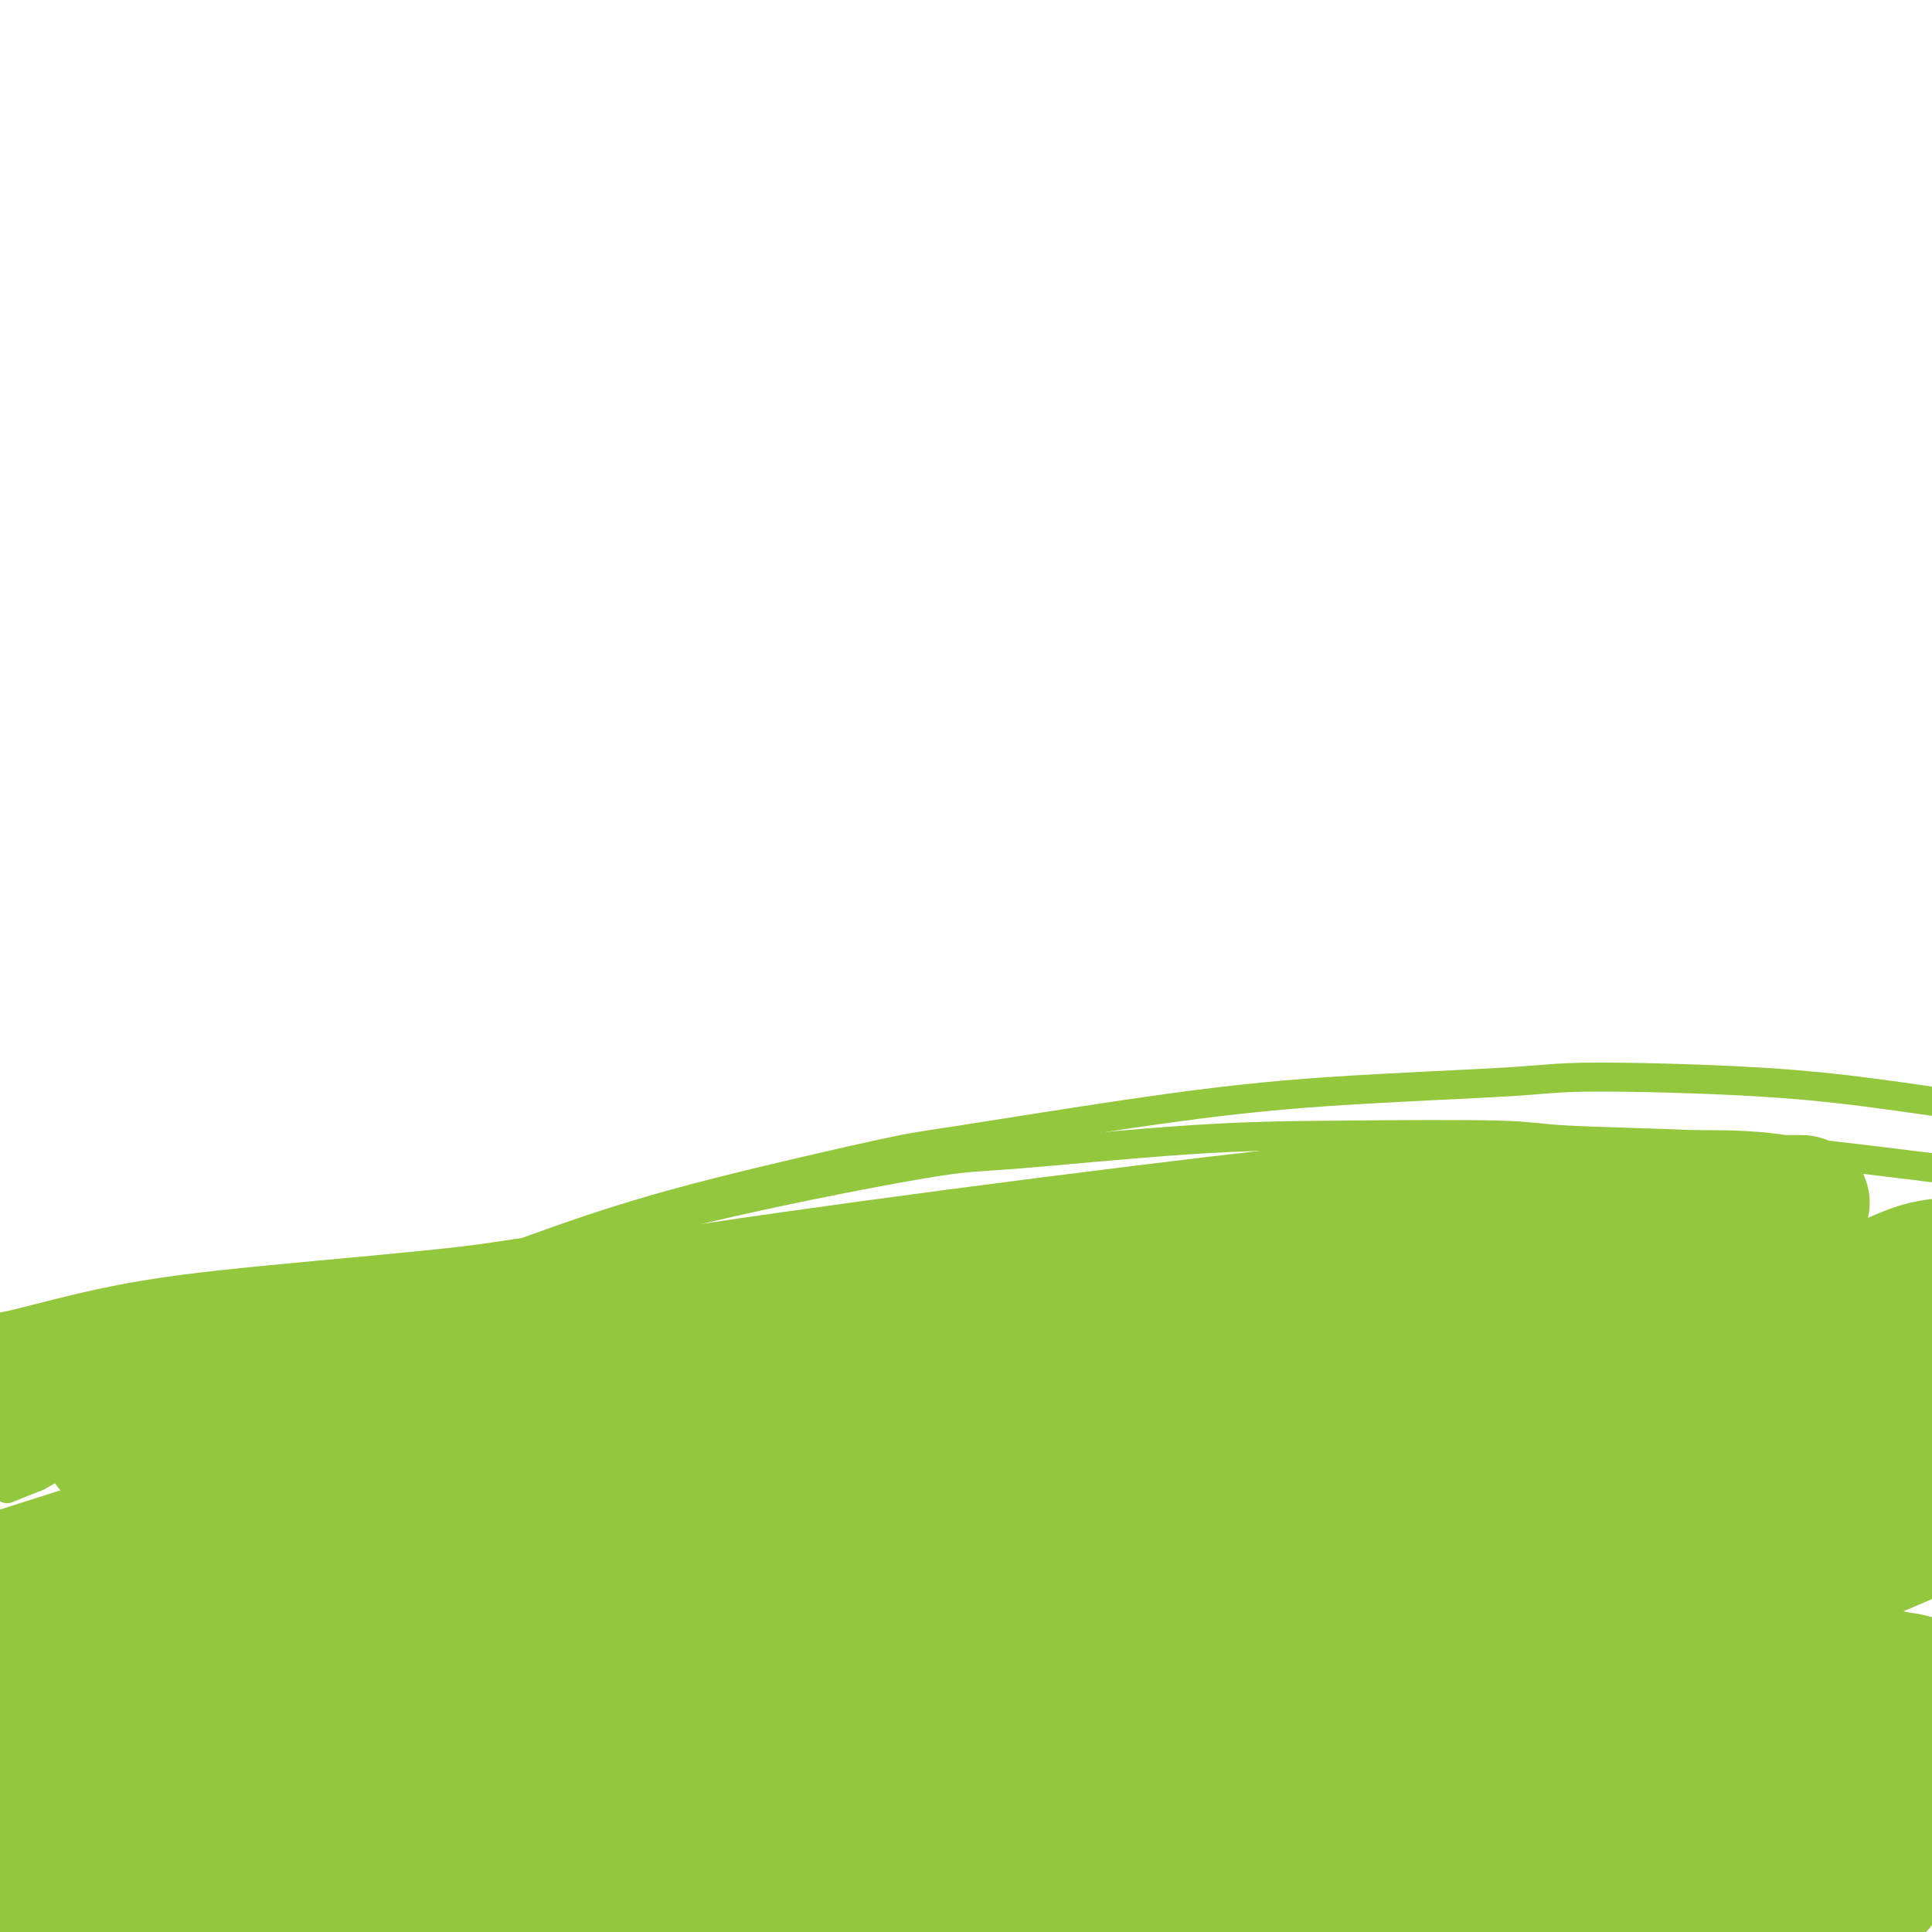 <svg viewBox='0 0 400 400' version='1.1' xmlns='http://www.w3.org/2000/svg' xmlns:xlink='http://www.w3.org/1999/xlink'><g fill='none' stroke='#93C83E' stroke-width='6' stroke-linecap='round' stroke-linejoin='round'><path d='M2,308c0.011,-0.005 0.022,-0.009 0,0c-0.022,0.009 -0.078,0.032 0,0c0.078,-0.032 0.291,-0.119 0,0c-0.291,0.119 -1.086,0.444 0,0c1.086,-0.444 4.053,-1.656 5,-2c0.947,-0.344 -0.126,0.181 2,-1c2.126,-1.181 7.450,-4.066 13,-7c5.550,-2.934 11.325,-5.915 20,-10c8.675,-4.085 20.250,-9.273 26,-12c5.750,-2.727 5.676,-2.992 13,-6c7.324,-3.008 22.046,-8.758 34,-13c11.954,-4.242 21.141,-6.974 33,-10c11.859,-3.026 26.390,-6.344 34,-8c7.610,-1.656 8.297,-1.649 17,-3c8.703,-1.351 25.421,-4.059 39,-6c13.579,-1.941 24.019,-3.115 37,-4c12.981,-0.885 28.503,-1.481 37,-2c8.497,-0.519 9.967,-0.959 18,-1c8.033,-0.041 22.627,0.319 34,1c11.373,0.681 19.523,1.683 29,3c9.477,1.317 20.279,2.948 26,4c5.721,1.052 6.359,1.525 11,3c4.641,1.475 13.283,3.950 19,6c5.717,2.050 8.507,3.673 11,5c2.493,1.327 4.687,2.357 6,3c1.313,0.643 1.744,0.899 2,1c0.256,0.101 0.337,0.048 0,0c-0.337,-0.048 -1.091,-0.090 -3,0c-1.909,0.090 -4.974,0.311 -9,0c-4.026,-0.311 -9.013,-1.156 -14,-2'/><path d='M442,247c-7.502,-0.779 -14.256,-2.226 -19,-3c-4.744,-0.774 -7.476,-0.876 -10,-1c-2.524,-0.124 -4.838,-0.272 -11,-1c-6.162,-0.728 -16.172,-2.038 -25,-3c-8.828,-0.962 -16.475,-1.578 -26,-2c-9.525,-0.422 -20.928,-0.652 -27,-1c-6.072,-0.348 -6.813,-0.813 -14,-1c-7.187,-0.187 -20.820,-0.094 -32,0c-11.180,0.094 -19.908,0.190 -32,1c-12.092,0.810 -27.549,2.335 -36,3c-8.451,0.665 -9.898,0.470 -19,2c-9.102,1.530 -25.861,4.786 -40,8c-14.139,3.214 -25.660,6.387 -40,11c-14.340,4.613 -31.500,10.666 -37,12c-5.500,1.334 0.659,-2.051 -18,7c-18.659,9.051 -62.135,30.540 -81,40c-18.865,9.460 -13.117,6.893 -11,7c2.117,0.107 0.605,2.888 0,4c-0.605,1.112 -0.302,0.556 0,0'/><path d='M195,307c-0.049,-0.037 -0.097,-0.075 0,0c0.097,0.075 0.341,0.262 -3,0c-3.341,-0.262 -10.267,-0.973 -16,-2c-5.733,-1.027 -10.274,-2.368 -13,-3c-2.726,-0.632 -3.639,-0.554 -6,-1c-2.361,-0.446 -6.171,-1.418 -8,-2c-1.829,-0.582 -1.677,-0.776 -2,-1c-0.323,-0.224 -1.120,-0.479 0,-1c1.120,-0.521 4.159,-1.310 7,-2c2.841,-0.690 5.486,-1.282 11,-2c5.514,-0.718 13.896,-1.562 18,-2c4.104,-0.438 3.928,-0.469 10,-1c6.072,-0.531 18.392,-1.563 29,-2c10.608,-0.437 19.505,-0.281 31,0c11.495,0.281 25.587,0.685 33,1c7.413,0.315 8.146,0.541 16,1c7.854,0.459 22.828,1.152 34,2c11.172,0.848 18.541,1.852 25,3c6.459,1.148 12.007,2.440 15,3c2.993,0.560 3.430,0.387 4,1c0.570,0.613 1.271,2.010 0,4c-1.271,1.990 -4.514,4.571 -12,8c-7.486,3.429 -19.214,7.707 -25,10c-5.786,2.293 -5.630,2.603 -15,6c-9.370,3.397 -28.268,9.881 -46,15c-17.732,5.119 -34.299,8.874 -54,13c-19.701,4.126 -42.536,8.622 -55,11c-12.464,2.378 -14.557,2.637 -27,4c-12.443,1.363 -35.235,3.828 -53,5c-17.765,1.172 -30.504,1.049 -42,0c-11.496,-1.049 -21.748,-3.025 -32,-5'/><path d='M19,370c-6.906,-0.936 -8.172,-0.777 -12,-3c-3.828,-2.223 -10.217,-6.827 -13,-11c-2.783,-4.173 -1.960,-7.916 0,-12c1.960,-4.084 5.058,-8.509 11,-13c5.942,-4.491 14.729,-9.047 25,-13c10.271,-3.953 22.025,-7.301 37,-11c14.975,-3.699 33.170,-7.747 43,-10c9.830,-2.253 11.293,-2.710 24,-4c12.707,-1.290 36.657,-3.412 52,-5c15.343,-1.588 22.078,-2.642 51,-1c28.922,1.642 80.031,5.981 101,8c20.969,2.019 11.798,1.718 12,3c0.202,1.282 9.776,4.147 15,6c5.224,1.853 6.096,2.693 7,4c0.904,1.307 1.839,3.081 2,4c0.161,0.919 -0.450,0.984 -3,2c-2.550,1.016 -7.037,2.982 -13,4c-5.963,1.018 -13.403,1.087 -16,2c-2.597,0.913 -0.353,2.669 -9,2c-8.647,-0.669 -28.185,-3.763 -36,-5c-7.815,-1.237 -3.908,-0.619 0,0'/></g>
<g fill='none' stroke='#93C83E' stroke-width='28' stroke-linecap='round' stroke-linejoin='round'><path d='M351,306c-0.085,-0.024 -0.170,-0.048 0,0c0.170,0.048 0.594,0.168 -1,0c-1.594,-0.168 -5.206,-0.624 -9,-1c-3.794,-0.376 -7.772,-0.670 -15,-1c-7.228,-0.330 -17.708,-0.694 -23,-1c-5.292,-0.306 -5.398,-0.552 -14,-1c-8.602,-0.448 -25.700,-1.097 -41,-1c-15.300,0.097 -28.803,0.942 -47,3c-18.197,2.058 -41.090,5.331 -54,7c-12.910,1.669 -15.838,1.733 -30,5c-14.162,3.267 -39.559,9.736 -60,16c-20.441,6.264 -35.924,12.324 -52,19c-16.076,6.676 -32.743,13.970 -42,18c-9.257,4.030 -11.105,4.797 -16,7c-4.895,2.203 -12.838,5.842 -17,8c-4.162,2.158 -4.543,2.835 -2,1c2.543,-1.835 8.009,-6.183 11,-8c2.991,-1.817 3.507,-1.105 10,-4c6.493,-2.895 18.963,-9.399 32,-15c13.037,-5.601 26.641,-10.300 44,-16c17.359,-5.700 38.472,-12.403 50,-16c11.528,-3.597 13.471,-4.090 27,-7c13.529,-2.910 38.645,-8.236 60,-12c21.355,-3.764 38.949,-5.965 59,-8c20.051,-2.035 42.560,-3.904 55,-5c12.440,-1.096 14.811,-1.418 26,-2c11.189,-0.582 31.197,-1.424 45,-2c13.803,-0.576 21.401,-0.886 29,-1c7.599,-0.114 15.200,-0.031 19,0c3.800,0.031 3.800,0.009 4,0c0.200,-0.009 0.600,-0.004 1,0'/><path d='M400,289c25.822,-1.501 0.878,-0.255 -14,0c-14.878,0.255 -19.689,-0.482 -23,-1c-3.311,-0.518 -5.122,-0.817 -14,-1c-8.878,-0.183 -24.822,-0.250 -39,0c-14.178,0.250 -26.589,0.818 -42,2c-15.411,1.182 -33.822,2.979 -44,4c-10.178,1.021 -12.122,1.268 -23,3c-10.878,1.732 -30.691,4.950 -49,8c-18.309,3.050 -35.113,5.931 -47,8c-11.887,2.069 -18.857,3.326 -43,8c-24.143,4.674 -65.460,12.767 -82,16c-16.540,3.233 -8.305,1.608 -3,0c5.305,-1.608 7.679,-3.199 9,-4c1.321,-0.801 1.590,-0.813 21,-7c19.410,-6.187 57.962,-18.551 76,-24c18.038,-5.449 15.562,-3.985 25,-6c9.438,-2.015 30.791,-7.509 52,-12c21.209,-4.491 42.273,-7.977 54,-10c11.727,-2.023 14.115,-2.581 25,-4c10.885,-1.419 30.266,-3.697 45,-5c14.734,-1.303 24.819,-1.630 33,-2c8.181,-0.370 14.456,-0.783 18,-1c3.544,-0.217 4.356,-0.238 5,0c0.644,0.238 1.121,0.734 -2,1c-3.121,0.266 -9.840,0.302 -19,0c-9.160,-0.302 -20.760,-0.944 -29,-1c-8.240,-0.056 -13.120,0.472 -18,1'/><path d='M272,262c-19.785,0.239 -35.248,0.335 -51,1c-15.752,0.665 -31.793,1.897 -50,3c-18.207,1.103 -38.580,2.075 -50,3c-11.420,0.925 -13.886,1.801 -24,3c-10.114,1.199 -27.875,2.720 -41,4c-13.125,1.280 -21.613,2.317 -30,4c-8.387,1.683 -16.672,4.011 -21,5c-4.328,0.989 -4.698,0.638 -7,1c-2.302,0.362 -6.534,1.435 -6,2c0.534,0.565 5.836,0.620 6,1c0.164,0.380 -4.810,1.085 15,0c19.810,-1.085 64.406,-3.961 93,-6c28.594,-2.039 41.188,-3.241 48,-4c6.812,-0.759 7.843,-1.076 27,-2c19.157,-0.924 56.442,-2.454 82,-3c25.558,-0.546 39.390,-0.108 48,0c8.610,0.108 11.997,-0.114 22,0c10.003,0.114 26.620,0.565 38,1c11.380,0.435 17.523,0.854 22,1c4.477,0.146 7.289,0.017 9,0c1.711,-0.017 2.321,0.077 2,0c-0.321,-0.077 -1.574,-0.325 -6,-1c-4.426,-0.675 -12.024,-1.779 -23,-3c-10.976,-1.221 -25.330,-2.560 -33,-3c-7.670,-0.440 -8.655,0.020 -20,0c-11.345,-0.020 -33.051,-0.521 -52,0c-18.949,0.521 -35.140,2.063 -54,4c-18.860,1.937 -40.389,4.268 -54,6c-13.611,1.732 -19.306,2.866 -25,4'/><path d='M137,283c-30.971,3.626 -41.898,5.692 -49,7c-7.102,1.308 -10.380,1.860 -18,3c-7.620,1.140 -19.582,2.868 -28,4c-8.418,1.132 -13.291,1.668 -16,2c-2.709,0.332 -3.253,0.462 -3,0c0.253,-0.462 1.302,-1.514 5,-3c3.698,-1.486 10.046,-3.405 20,-6c9.954,-2.595 23.513,-5.864 32,-8c8.487,-2.136 11.902,-3.137 18,-5c6.098,-1.863 14.881,-4.586 51,-10c36.119,-5.414 99.575,-13.517 133,-17c33.425,-3.483 36.817,-2.344 45,-2c8.183,0.344 21.155,-0.105 29,0c7.845,0.105 10.562,0.764 13,1c2.438,0.236 4.598,0.048 4,0c-0.598,-0.048 -3.952,0.043 -9,0c-5.048,-0.043 -11.789,-0.221 -23,0c-11.211,0.221 -26.891,0.840 -35,1c-8.109,0.160 -8.646,-0.137 -21,1c-12.354,1.137 -36.526,3.710 -57,6c-20.474,2.290 -37.249,4.296 -57,7c-19.751,2.704 -42.478,6.104 -55,8c-12.522,1.896 -14.837,2.287 -26,4c-11.163,1.713 -31.172,4.746 -46,7c-14.828,2.254 -24.475,3.727 -33,5c-8.525,1.273 -15.928,2.347 -20,3c-4.072,0.653 -4.813,0.886 -6,1c-1.187,0.114 -2.820,0.107 -1,0c1.820,-0.107 7.091,-0.316 14,-1c6.909,-0.684 15.454,-1.842 24,-3'/><path d='M22,288c6.864,-0.606 5.524,-0.122 15,-1c9.476,-0.878 29.769,-3.120 47,-5c17.231,-1.880 31.401,-3.398 51,-5c19.599,-1.602 44.626,-3.287 58,-4c13.374,-0.713 15.093,-0.454 29,-1c13.907,-0.546 40.002,-1.895 60,-2c19.998,-0.105 33.900,1.036 50,2c16.100,0.964 34.398,1.753 43,2c8.602,0.247 7.509,-0.048 16,1c8.491,1.048 26.568,3.438 33,4c6.432,0.562 1.221,-0.703 -4,-1c-5.221,-0.297 -10.451,0.375 -22,1c-11.549,0.625 -29.417,1.204 -54,4c-24.583,2.796 -55.881,7.810 -80,13c-24.119,5.190 -41.060,10.555 -60,16c-18.940,5.445 -39.880,10.969 -60,17c-20.120,6.031 -39.422,12.571 -58,18c-18.578,5.429 -36.434,9.749 -46,12c-9.566,2.251 -10.843,2.432 -17,3c-6.157,0.568 -17.193,1.521 -24,2c-6.807,0.479 -9.385,0.482 -10,-1c-0.615,-1.482 0.735,-4.450 3,-7c2.265,-2.550 5.447,-4.683 12,-7c6.553,-2.317 16.477,-4.817 22,-6c5.523,-1.183 6.645,-1.049 15,-2c8.355,-0.951 23.942,-2.987 39,-4c15.058,-1.013 29.588,-1.004 45,-1c15.412,0.004 31.706,0.002 48,0'/><path d='M173,336c23.728,-0.210 36.547,-0.233 51,0c14.453,0.233 30.538,0.724 46,1c15.462,0.276 30.300,0.337 44,1c13.700,0.663 26.263,1.928 37,3c10.737,1.072 19.648,1.952 26,3c6.352,1.048 10.144,2.263 13,3c2.856,0.737 4.774,0.997 5,1c0.226,0.003 -1.241,-0.250 0,0c1.241,0.250 5.189,1.002 -8,0c-13.189,-1.002 -43.514,-3.760 -59,-5c-15.486,-1.240 -16.132,-0.963 -19,-1c-2.868,-0.037 -7.957,-0.389 -20,0c-12.043,0.389 -31.040,1.518 -48,3c-16.960,1.482 -31.884,3.316 -49,6c-17.116,2.684 -36.424,6.218 -47,8c-10.576,1.782 -12.420,1.812 -22,4c-9.580,2.188 -26.897,6.535 -39,9c-12.103,2.465 -18.993,3.048 -26,4c-7.007,0.952 -14.130,2.273 -18,3c-3.870,0.727 -4.487,0.859 -6,1c-1.513,0.141 -3.924,0.292 -5,0c-1.076,-0.292 -0.819,-1.026 3,-1c3.819,0.026 11.199,0.812 15,1c3.801,0.188 4.022,-0.223 10,0c5.978,0.223 17.713,1.078 30,2c12.287,0.922 25.127,1.910 41,3c15.873,1.090 34.780,2.282 45,3c10.220,0.718 11.751,0.963 24,1c12.249,0.037 35.214,-0.132 54,0c18.786,0.132 33.393,0.566 48,1'/><path d='M299,390c24.585,0.232 35.046,0.312 42,0c6.954,-0.312 10.401,-1.015 17,-1c6.599,0.015 16.351,0.748 22,1c5.649,0.252 7.194,0.024 8,0c0.806,-0.024 0.873,0.156 1,0c0.127,-0.156 0.316,-0.646 -4,-1c-4.316,-0.354 -13.135,-0.570 -25,0c-11.865,0.570 -26.777,1.927 -35,2c-8.223,0.073 -9.759,-1.138 -48,3c-38.241,4.138 -113.188,13.627 -146,18c-32.812,4.373 -23.489,3.632 -26,4c-2.511,0.368 -16.858,1.846 -26,3c-9.142,1.154 -13.081,1.984 -23,3c-9.919,1.016 -25.819,2.219 -37,3c-11.181,0.781 -17.642,1.142 -23,1c-5.358,-0.142 -9.614,-0.787 -12,-1c-2.386,-0.213 -2.902,0.006 -2,-1c0.902,-1.006 3.223,-3.237 7,-5c3.777,-1.763 9.009,-3.059 18,-5c8.991,-1.941 21.740,-4.528 28,-6c6.260,-1.472 6.031,-1.831 16,-4c9.969,-2.169 30.135,-6.149 47,-9c16.865,-2.851 30.430,-4.571 49,-7c18.570,-2.429 42.146,-5.565 55,-7c12.854,-1.435 14.988,-1.170 28,-2c13.012,-0.830 36.904,-2.756 56,-4c19.096,-1.244 33.397,-1.808 49,-2c15.603,-0.192 32.509,-0.013 42,0c9.491,0.013 11.569,-0.139 17,0c5.431,0.139 14.216,0.570 23,1'/><path d='M417,374c14.551,0.149 9.927,0.021 9,0c-0.927,-0.021 1.843,0.064 3,0c1.157,-0.064 0.702,-0.277 -4,-1c-4.702,-0.723 -13.650,-1.957 -23,-3c-9.350,-1.043 -19.101,-1.895 -34,-3c-14.899,-1.105 -34.945,-2.464 -46,-3c-11.055,-0.536 -13.117,-0.251 -27,0c-13.883,0.251 -39.586,0.467 -63,2c-23.414,1.533 -44.538,4.385 -59,6c-14.462,1.615 -22.264,1.995 -57,7c-34.736,5.005 -96.408,14.634 -121,18c-24.592,3.366 -12.103,0.469 -9,0c3.103,-0.469 -3.180,1.490 -6,1c-2.820,-0.490 -2.176,-3.430 2,-6c4.176,-2.570 11.886,-4.769 16,-6c4.114,-1.231 4.632,-1.492 11,-3c6.368,-1.508 18.586,-4.262 31,-6c12.414,-1.738 25.026,-2.459 41,-3c15.974,-0.541 35.312,-0.903 46,-1c10.688,-0.097 12.725,0.071 25,0c12.275,-0.071 34.787,-0.382 55,-1c20.213,-0.618 38.125,-1.544 48,-2c9.875,-0.456 11.712,-0.440 21,-1c9.288,-0.560 26.028,-1.694 35,-2c8.972,-0.306 10.178,0.216 13,0c2.822,-0.216 7.262,-1.171 7,-2c-0.262,-0.829 -5.224,-1.531 -13,-2c-7.776,-0.469 -18.364,-0.705 -26,-1c-7.636,-0.295 -12.318,-0.647 -17,-1'/><path d='M275,361c-17.879,-1.120 -34.577,-1.921 -52,-2c-17.423,-0.079 -35.570,0.565 -56,1c-20.430,0.435 -43.141,0.662 -56,1c-12.859,0.338 -15.864,0.787 -29,2c-13.136,1.213 -36.401,3.189 -54,5c-17.599,1.811 -29.530,3.456 -41,5c-11.470,1.544 -22.480,2.987 -29,4c-6.520,1.013 -8.552,1.598 -10,2c-1.448,0.402 -2.312,0.622 -5,1c-2.688,0.378 -7.199,0.914 11,-4c18.199,-4.914 59.107,-15.277 86,-22c26.893,-6.723 39.771,-9.808 57,-14c17.229,-4.192 38.807,-9.493 65,-15c26.193,-5.507 57.000,-11.220 73,-14c16.000,-2.780 17.195,-2.628 32,-4c14.805,-1.372 43.222,-4.269 66,-6c22.778,-1.731 39.916,-2.296 56,-2c16.084,0.296 31.113,1.453 39,2c7.887,0.547 8.632,0.485 12,1c3.368,0.515 9.361,1.606 11,2c1.639,0.394 -1.075,0.091 -7,0c-5.925,-0.091 -15.061,0.030 -20,0c-4.939,-0.030 -5.681,-0.210 -15,0c-9.319,0.210 -27.214,0.811 -44,2c-16.786,1.189 -32.462,2.965 -51,6c-18.538,3.035 -39.938,7.329 -52,10c-12.062,2.671 -14.786,3.719 -26,7c-11.214,3.281 -30.918,8.795 -45,13c-14.082,4.205 -22.541,7.103 -31,10'/><path d='M160,352c-20.030,6.092 -19.106,6.323 -20,7c-0.894,0.677 -3.608,1.799 -5,2c-1.392,0.201 -1.463,-0.520 0,-2c1.463,-1.480 4.462,-3.718 11,-7c6.538,-3.282 16.617,-7.607 21,-10c4.383,-2.393 3.071,-2.854 14,-7c10.929,-4.146 34.099,-11.976 45,-17c10.901,-5.024 9.531,-7.240 50,-15c40.469,-7.760 122.776,-21.062 156,-26c33.224,-4.938 17.365,-1.512 18,0c0.635,1.512 17.764,1.108 29,1c11.236,-0.108 16.578,0.079 15,2c-1.578,1.921 -10.076,5.577 -14,7c-3.924,1.423 -3.274,0.614 -9,2c-5.726,1.386 -17.826,4.968 -31,10c-13.174,5.032 -27.420,11.513 -45,19c-17.580,7.487 -38.494,15.978 -50,21c-11.506,5.022 -13.606,6.574 -24,12c-10.394,5.426 -29.083,14.726 -46,24c-16.917,9.274 -32.062,18.522 -40,23c-7.938,4.478 -8.667,4.186 -10,5c-1.333,0.814 -3.269,2.732 -3,1c0.269,-1.732 2.743,-7.116 7,-13c4.257,-5.884 10.296,-12.268 19,-21c8.704,-8.732 20.074,-19.813 26,-26c5.926,-6.187 6.407,-7.482 14,-14c7.593,-6.518 22.296,-18.259 37,-30'/><path d='M325,300c11.974,-8.383 23.409,-14.341 35,-20c11.591,-5.659 23.338,-11.020 30,-14c6.662,-2.980 8.241,-3.579 13,-4c4.759,-0.421 12.700,-0.664 17,1c4.300,1.664 4.958,5.234 3,11c-1.958,5.766 -6.534,13.728 -9,18c-2.466,4.272 -2.823,4.855 -9,11c-6.177,6.145 -18.174,17.853 -28,27c-9.826,9.147 -17.481,15.734 -27,24c-9.519,8.266 -20.903,18.213 -23,15c-2.097,-3.213 5.092,-19.585 15,-34c9.908,-14.415 22.536,-26.872 30,-34c7.464,-7.128 9.763,-8.928 17,-16c7.237,-7.072 19.413,-19.418 28,-27c8.587,-7.582 13.585,-10.401 15,-10c1.415,0.401 -0.754,4.023 -2,6c-1.246,1.977 -1.569,2.309 -7,8c-5.431,5.691 -15.971,16.740 -26,26c-10.029,9.260 -19.549,16.730 -30,25c-10.451,8.270 -21.835,17.341 -28,22c-6.165,4.659 -7.111,4.906 -10,6c-2.889,1.094 -7.721,3.036 -9,2c-1.279,-1.036 0.994,-5.048 5,-11c4.006,-5.952 9.746,-13.842 13,-18c3.254,-4.158 4.024,-4.584 10,-10c5.976,-5.416 17.159,-15.823 28,-24c10.841,-8.177 21.342,-14.125 32,-20c10.658,-5.875 21.474,-11.679 28,-15c6.526,-3.321 8.763,-4.161 11,-5'/></g>
</svg>